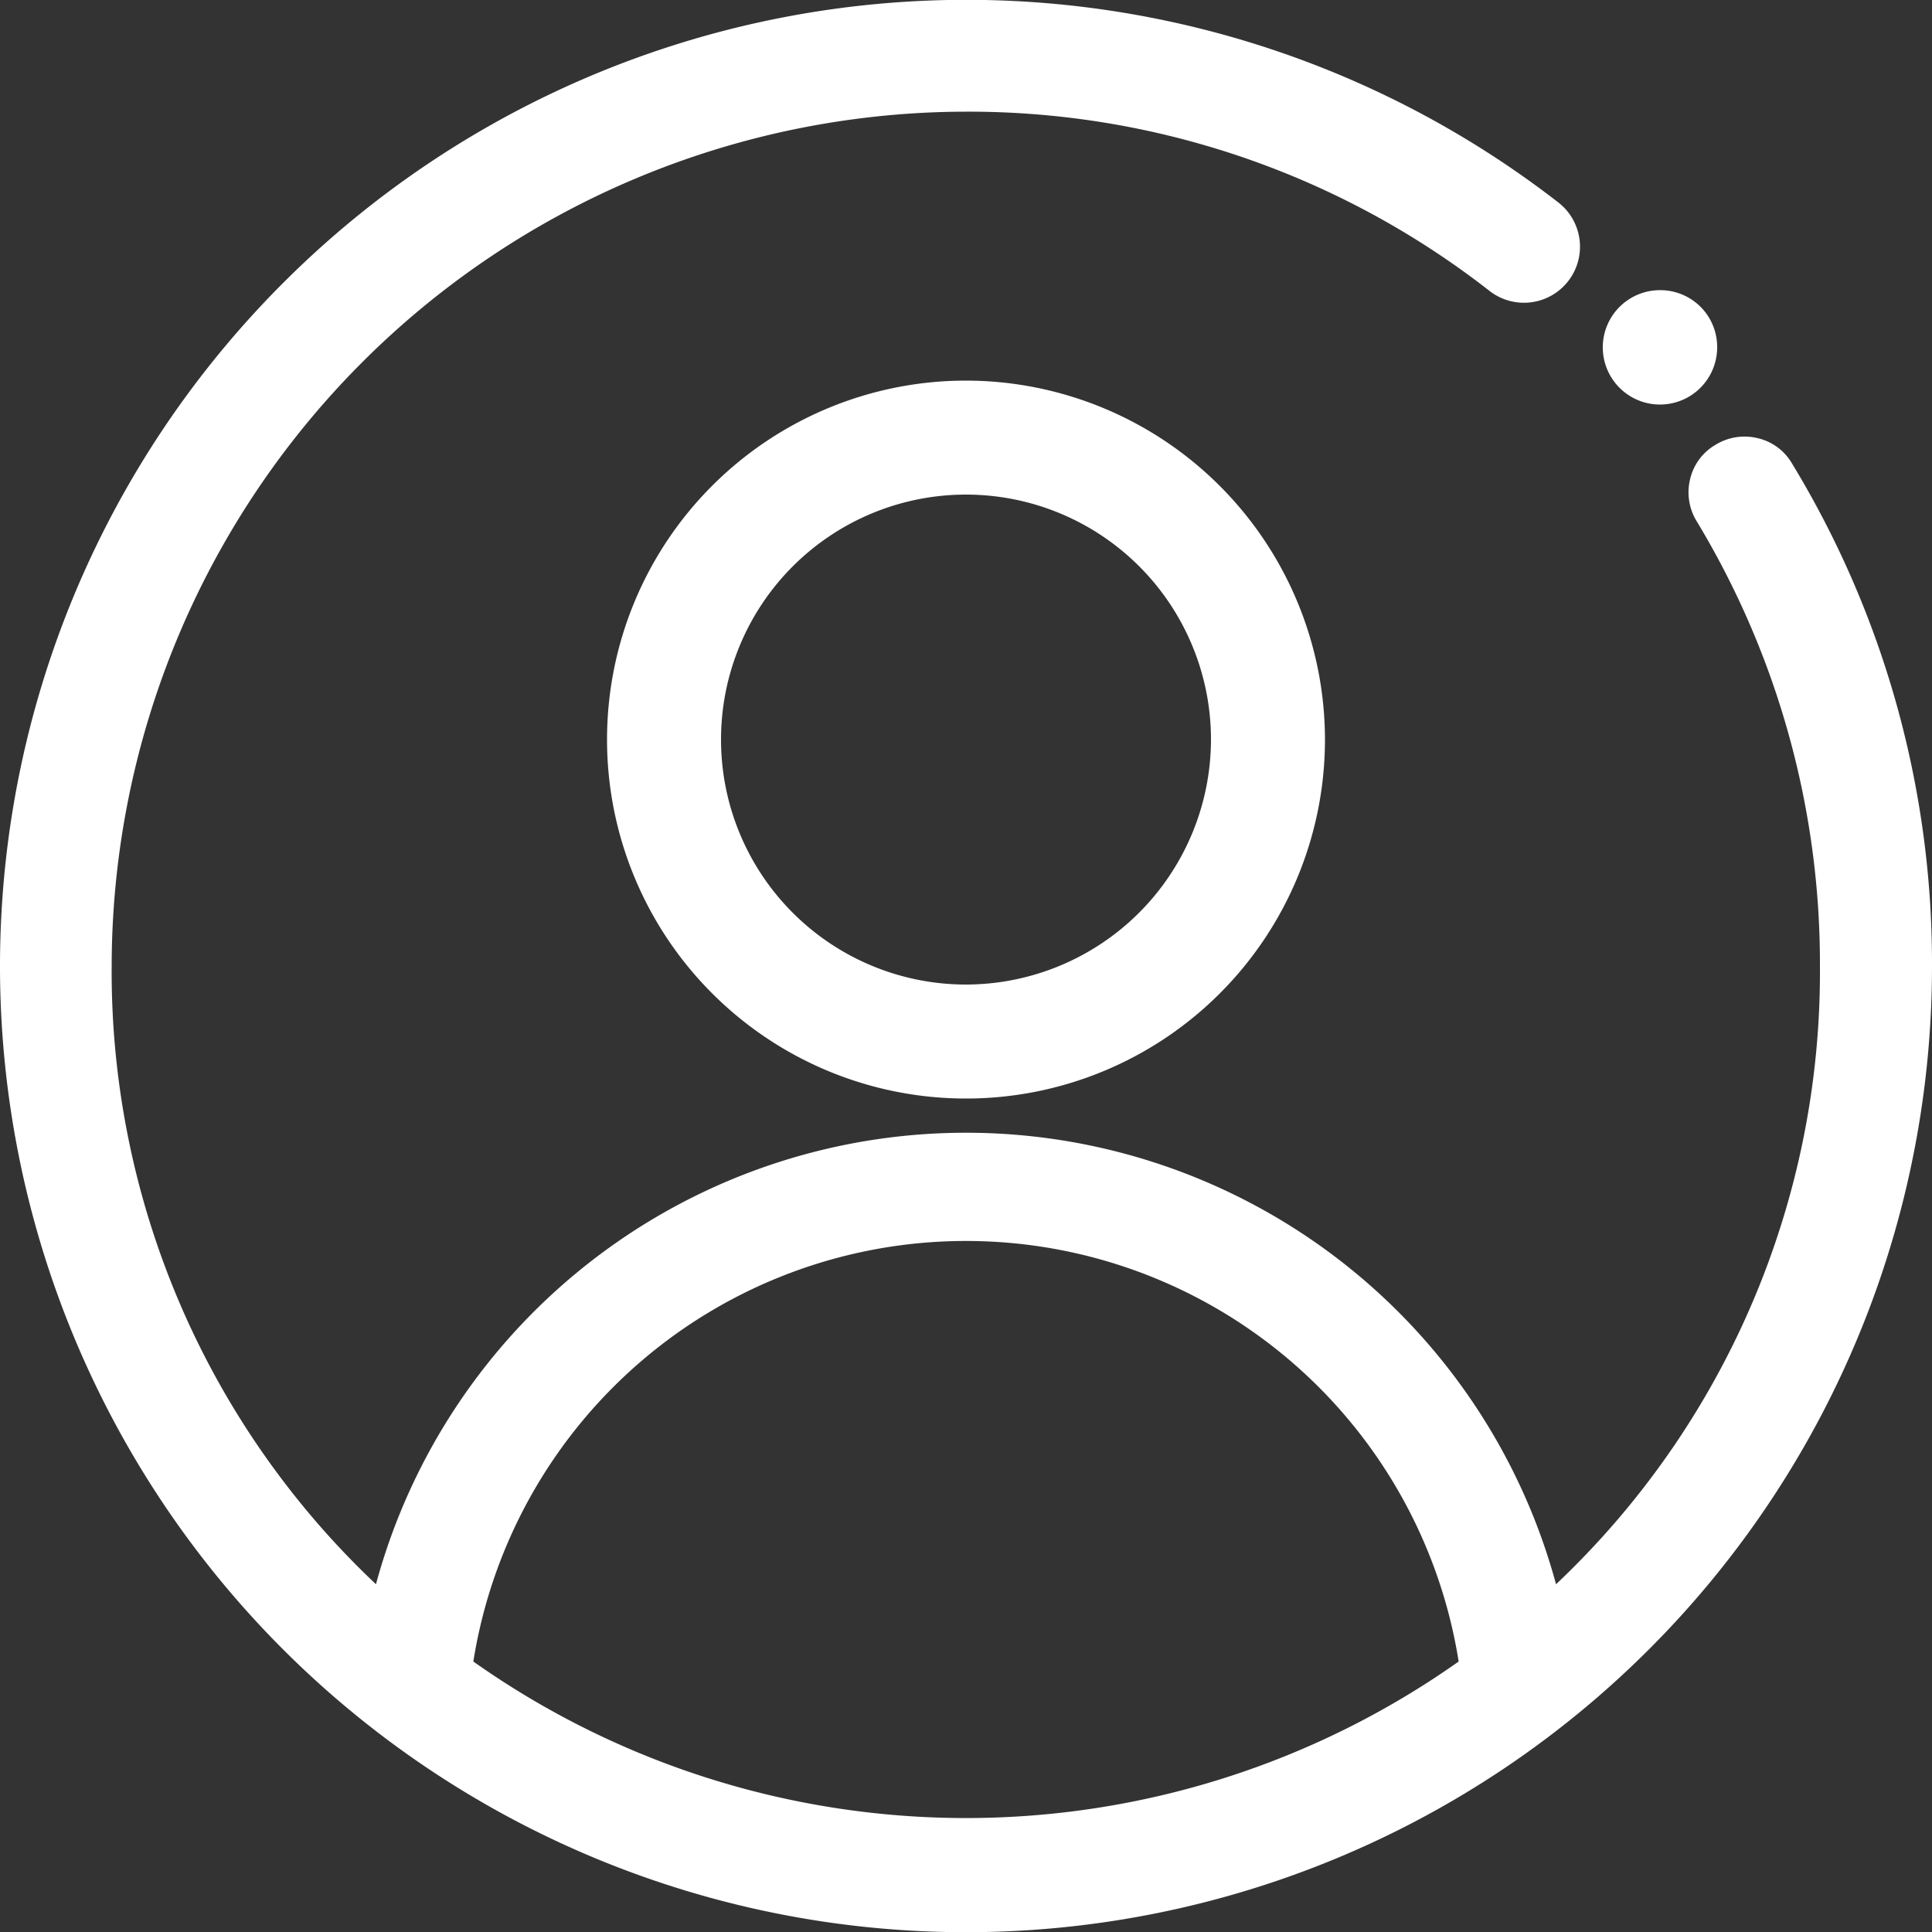 <svg id="Layer_1" data-name="Layer 1" xmlns="http://www.w3.org/2000/svg" viewBox="0 0 50 50"><rect x="0" y="0" width="50" height="50" fill="#333333" stroke="none"/><title>Icon-Profile</title><path d="M25,9.85a9.29,9.29,0,1,0,9.29,9.29A9.3,9.3,0,0,0,25,9.85Zm0,15.63a6.34,6.34,0,1,1,6.34-6.34A6.35,6.35,0,0,1,25,25.48Z" style="fill:#fff"/><path d="M43,7.51A1.48,1.48,0,1,0,44.44,9,1.47,1.47,0,0,0,43,7.51Z" style="fill:#fff"/><path d="M46.38,12a1.39,1.39,0,0,0-.89-.66,1.43,1.43,0,0,0-1.09.17,1.39,1.39,0,0,0-.66.89,1.43,1.43,0,0,0,.17,1.09A22.14,22.14,0,0,1,47.1,25a21.79,21.79,0,0,1-6.83,16A15.82,15.82,0,0,0,9.73,41,21.8,21.8,0,0,1,2.89,25,22.14,22.14,0,0,1,25,2.89,21.9,21.9,0,0,1,38.55,7.53a1.45,1.45,0,1,0,1.78-2.29,25,25,0,0,0-33,2.08A25,25,0,1,0,50,25,24.89,24.89,0,0,0,46.38,12Zm-8.63,31a22.09,22.09,0,0,1-25.5,0,12.91,12.91,0,0,1,25.5,0Z" style="fill:#fff"/></svg>